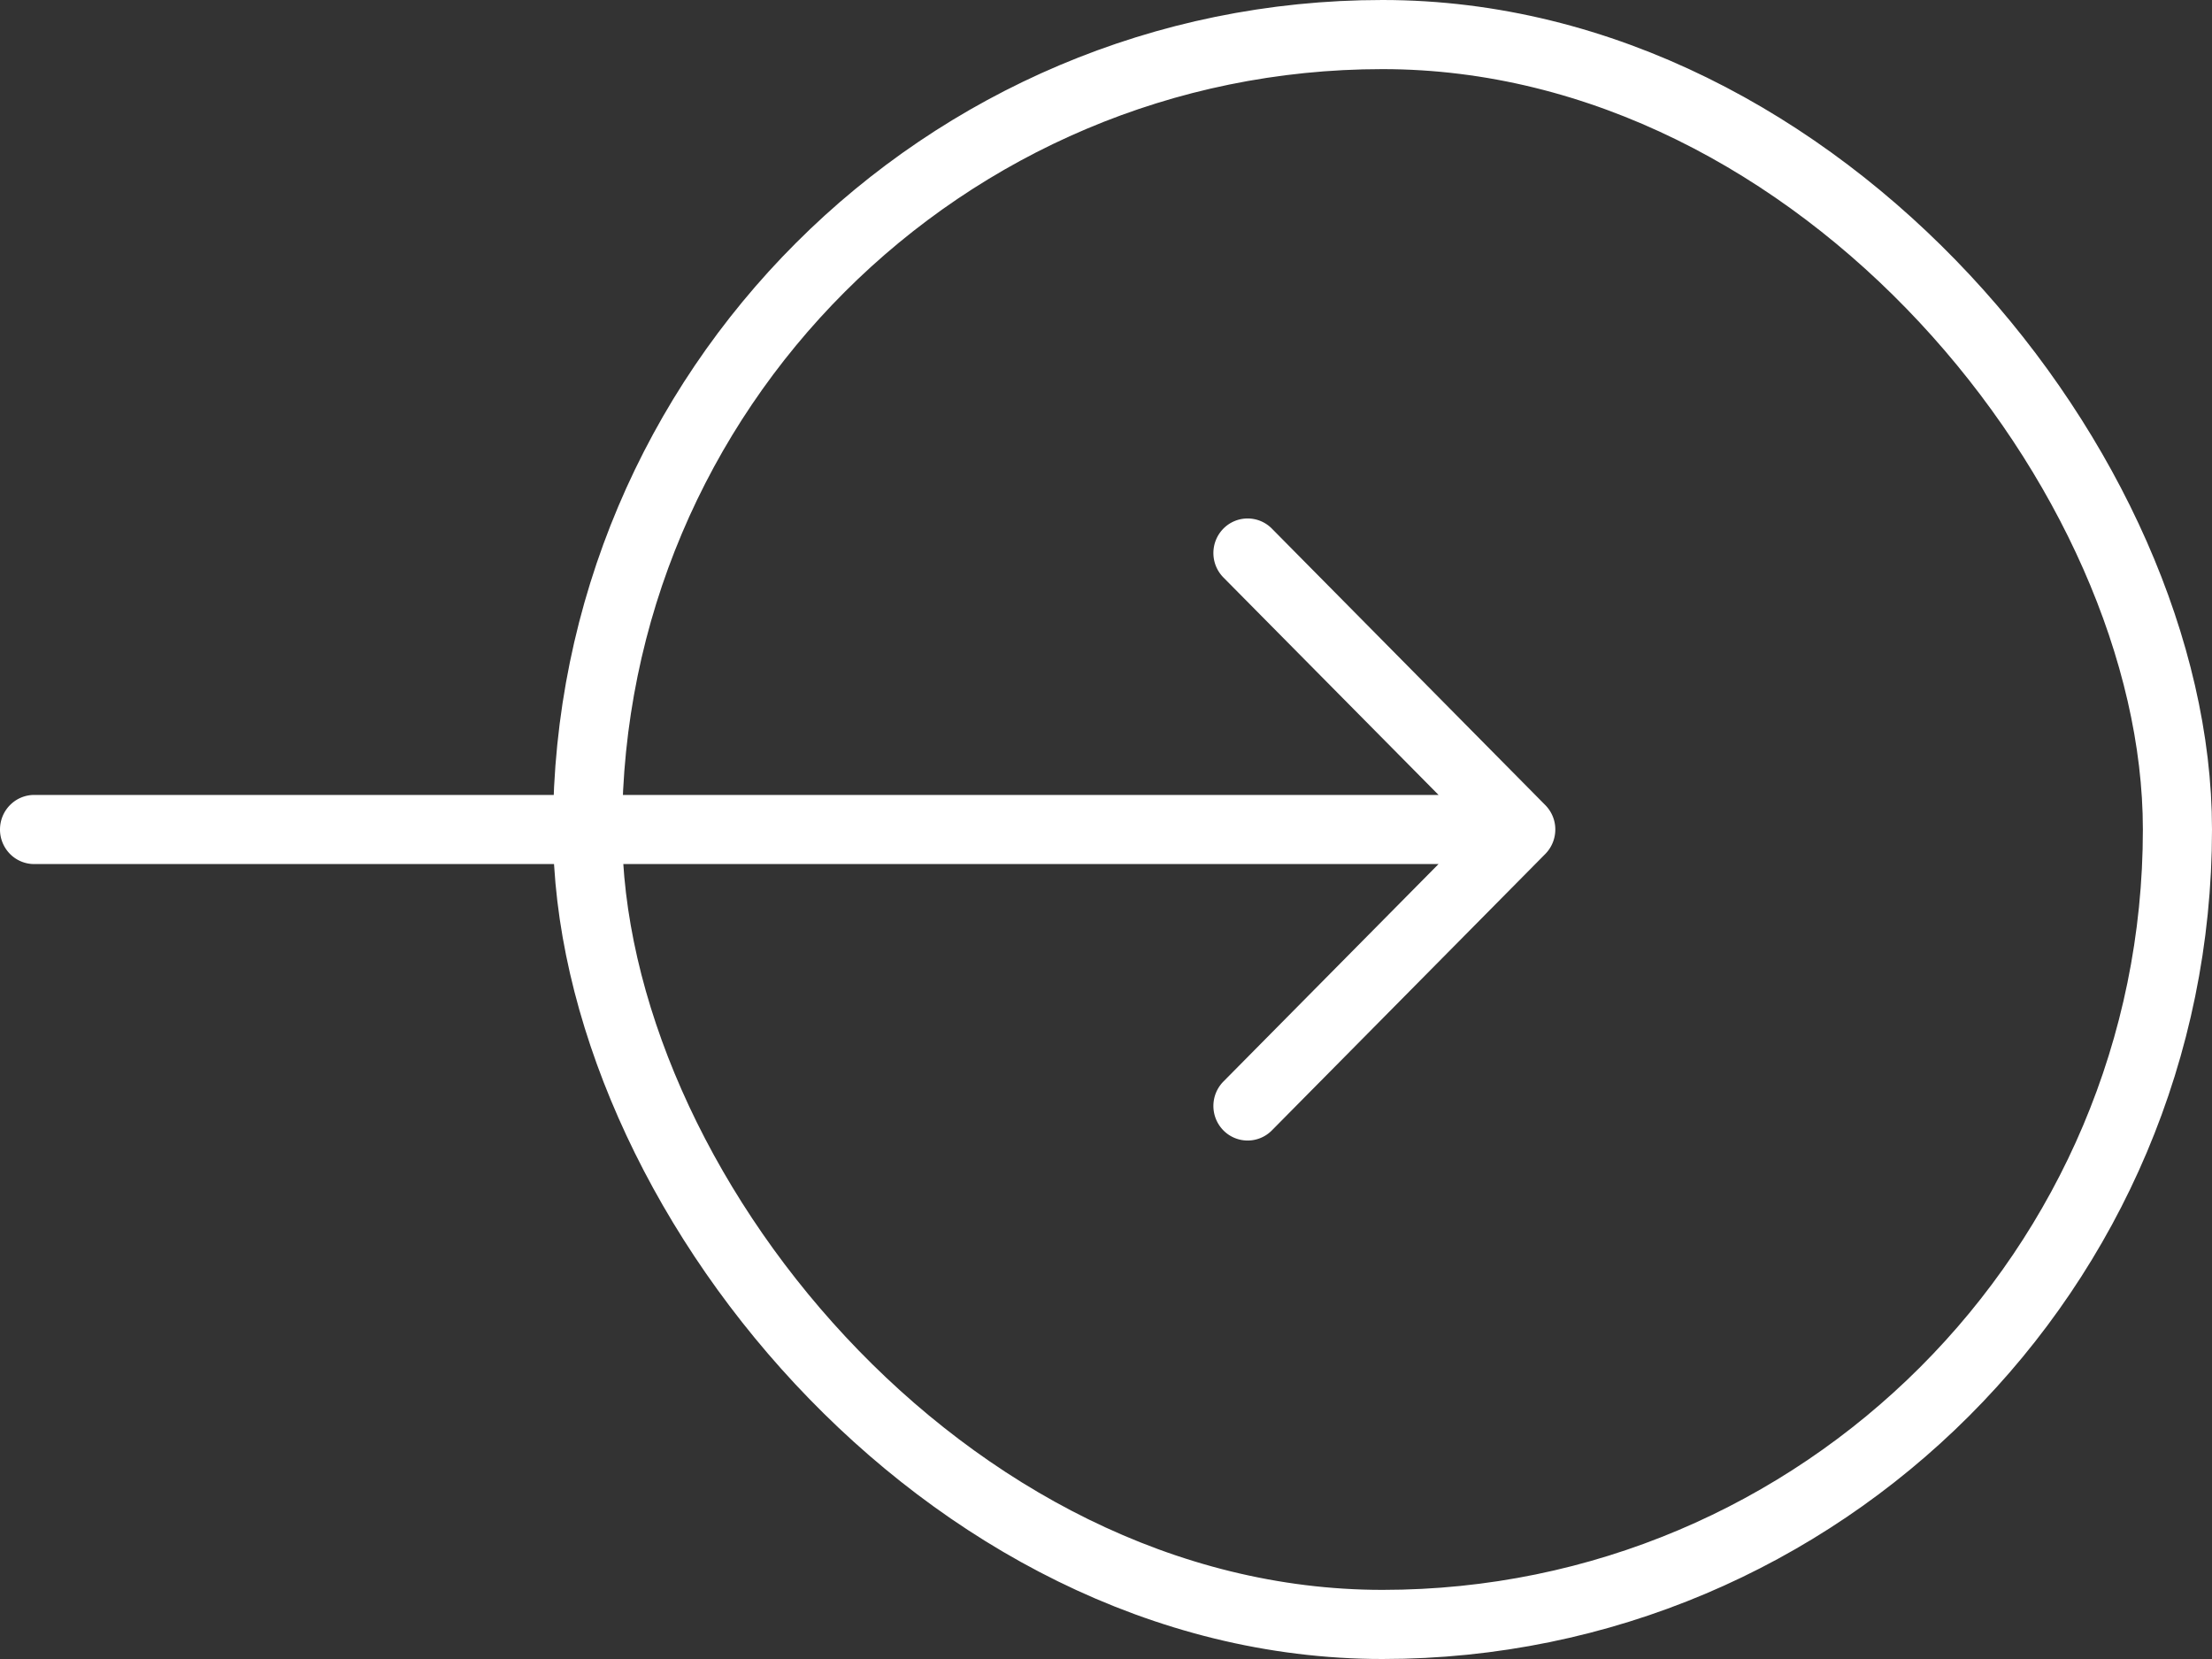 <svg width="64" height="48" viewBox="0 0 64 48" fill="none" xmlns="http://www.w3.org/2000/svg">
  <rect x="0" y="0" width="64" height="48" fill="#333333" stroke="none"/>
  <rect x="17" y="1" width="46" height="46" rx="23" stroke="#fff" stroke-width="2"/>
  <path fill-rule="evenodd" clip-rule="evenodd" d="M0 24c0-.265.104-.52.29-.707A.984.984 0 0 1 .989 23h40.633l-6.224-6.291a1.007 1.007 0 0 1 0-1.416.985.985 0 0 1 1.4 0l7.911 8A1.001 1.001 0 0 1 45 24a1.01 1.01 0 0 1-.29.708l-7.912 7.999a.985.985 0 0 1-1.4 0 1.007 1.007 0 0 1 0-1.416L41.621 25H.989a.984.984 0 0 1-.7-.293A1.005 1.005 0 0 1 0 24Z" fill="#fff"/>
</svg>
